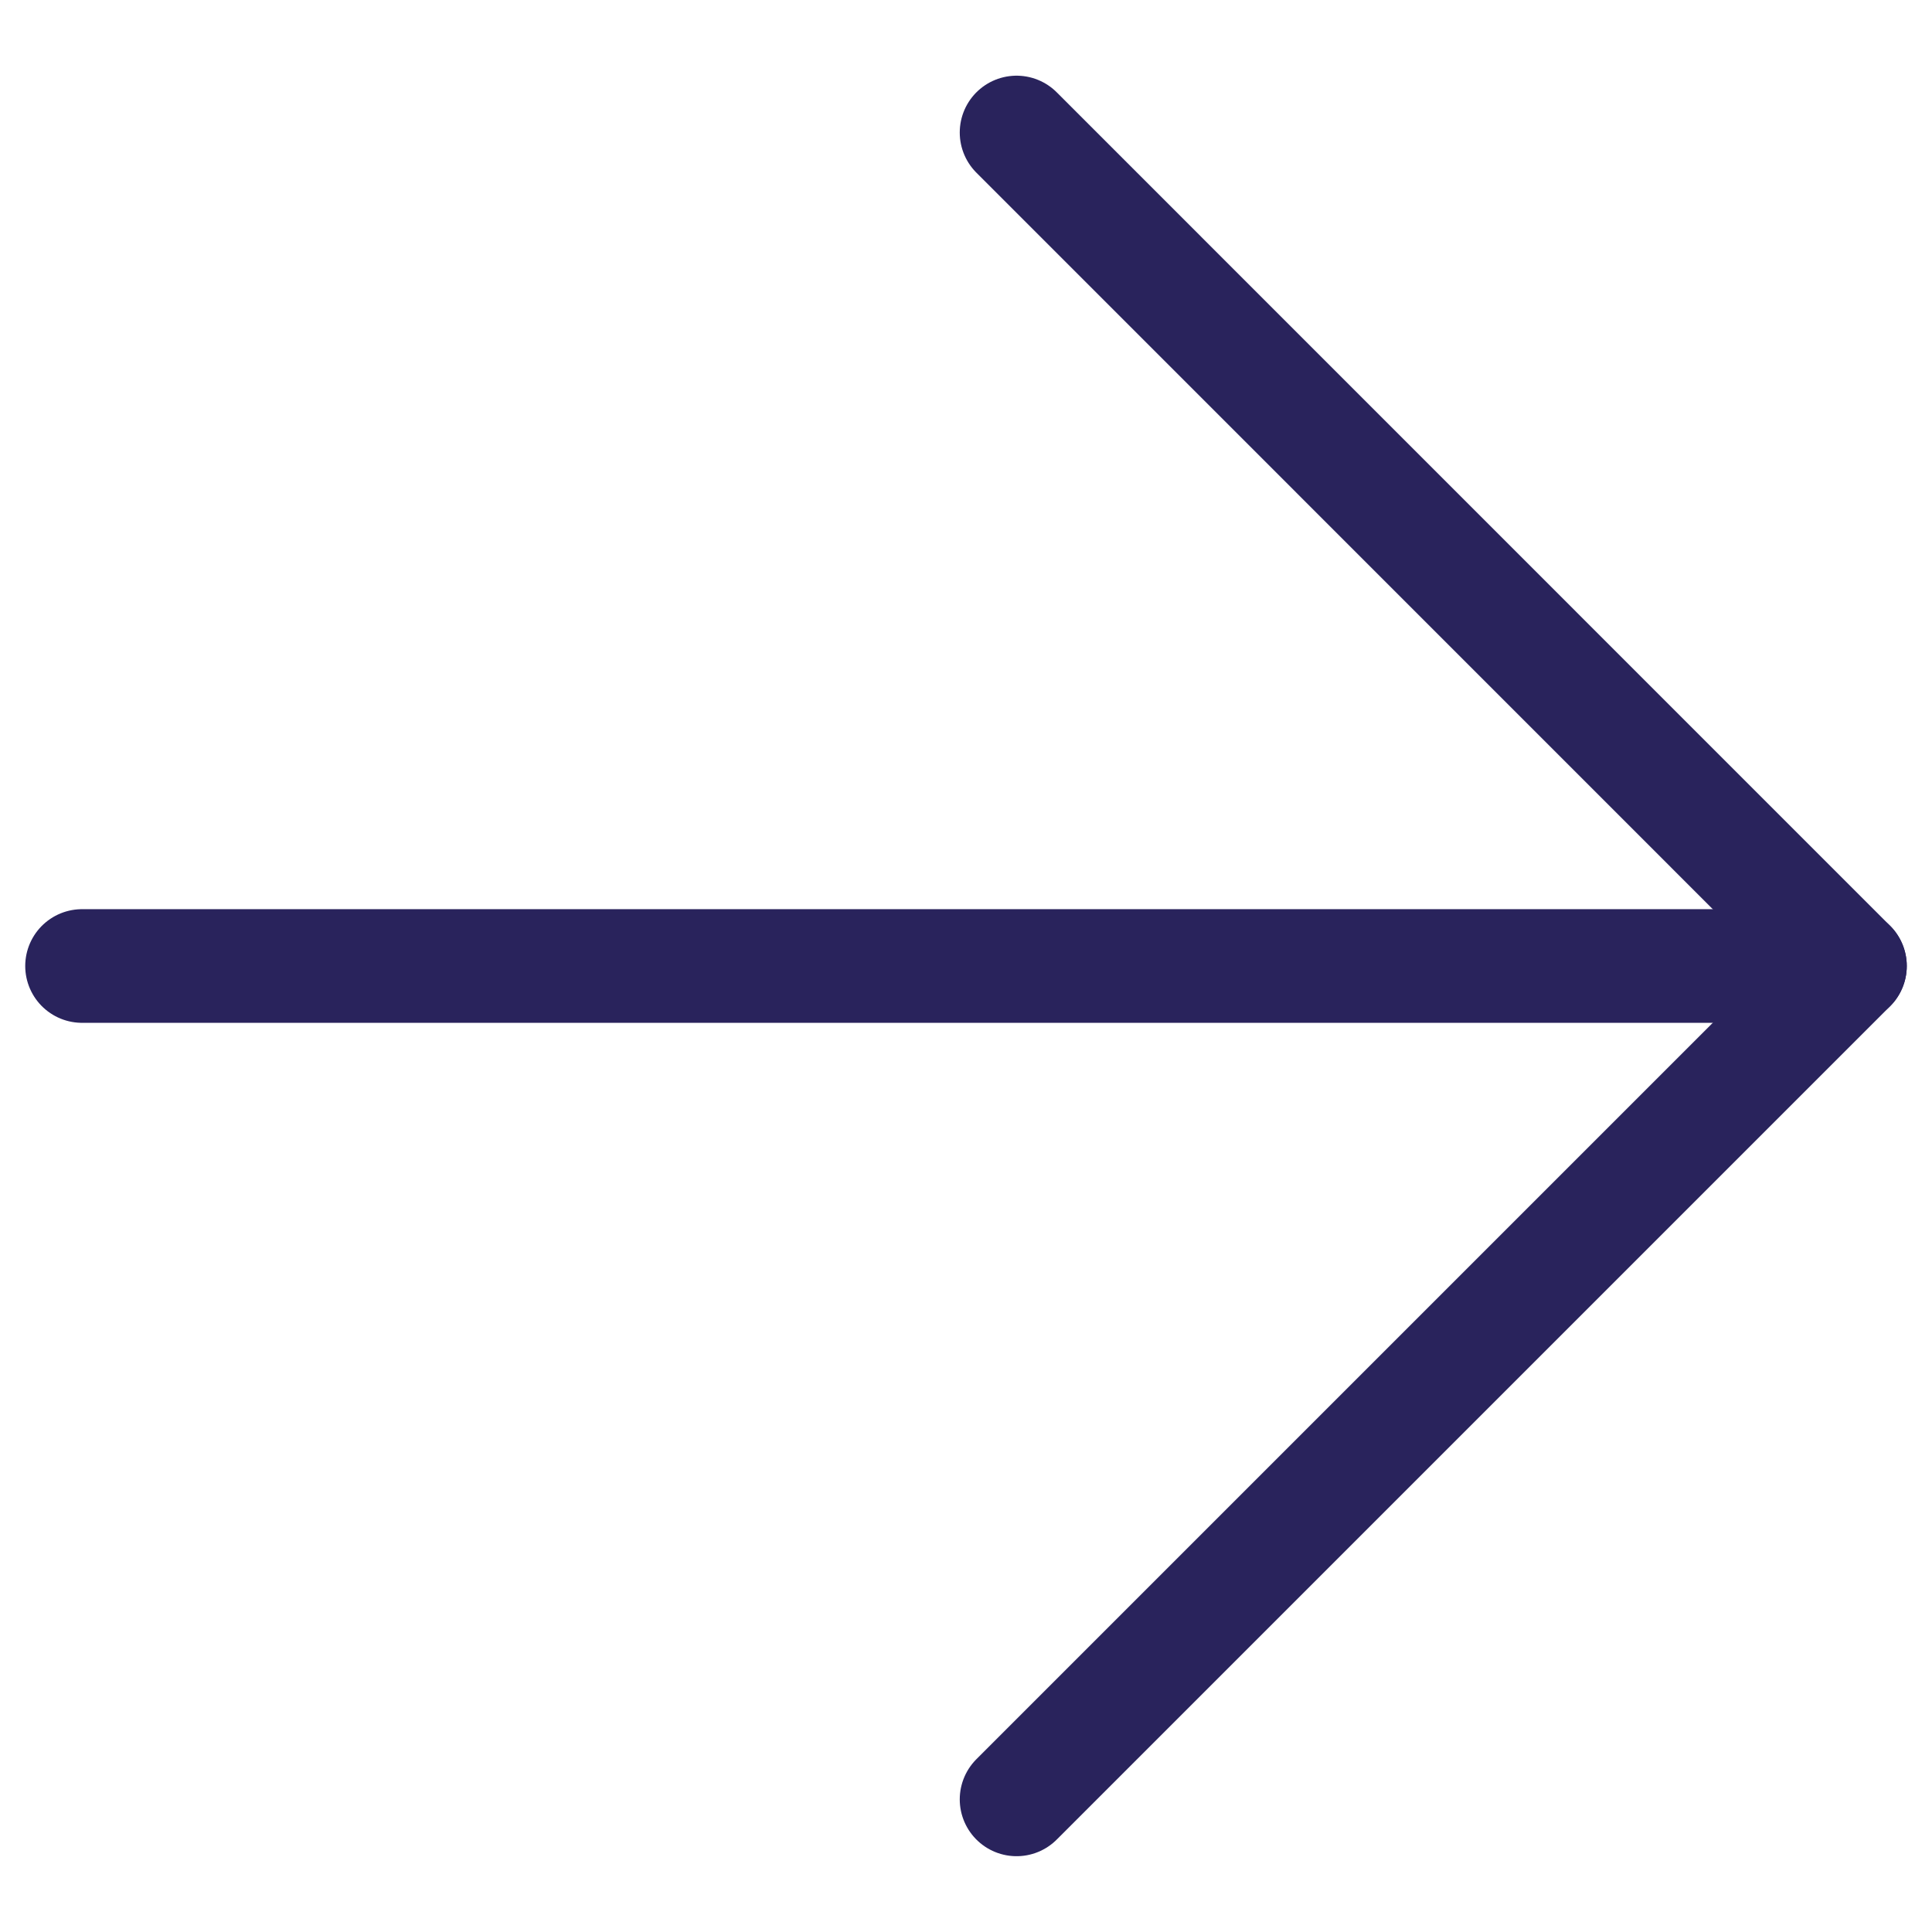 <svg width="17" height="17" viewBox="0 0 17 17" fill="none" xmlns="http://www.w3.org/2000/svg">
<path d="M0.722 8.5L16.278 8.5" stroke="#29235c" stroke-linecap="round" stroke-linejoin="round"/>
<path d="M8.945 15.833L16.278 8.5L8.945 1.166" stroke="#29235c" stroke-linecap="round" stroke-linejoin="round"/>
</svg>
